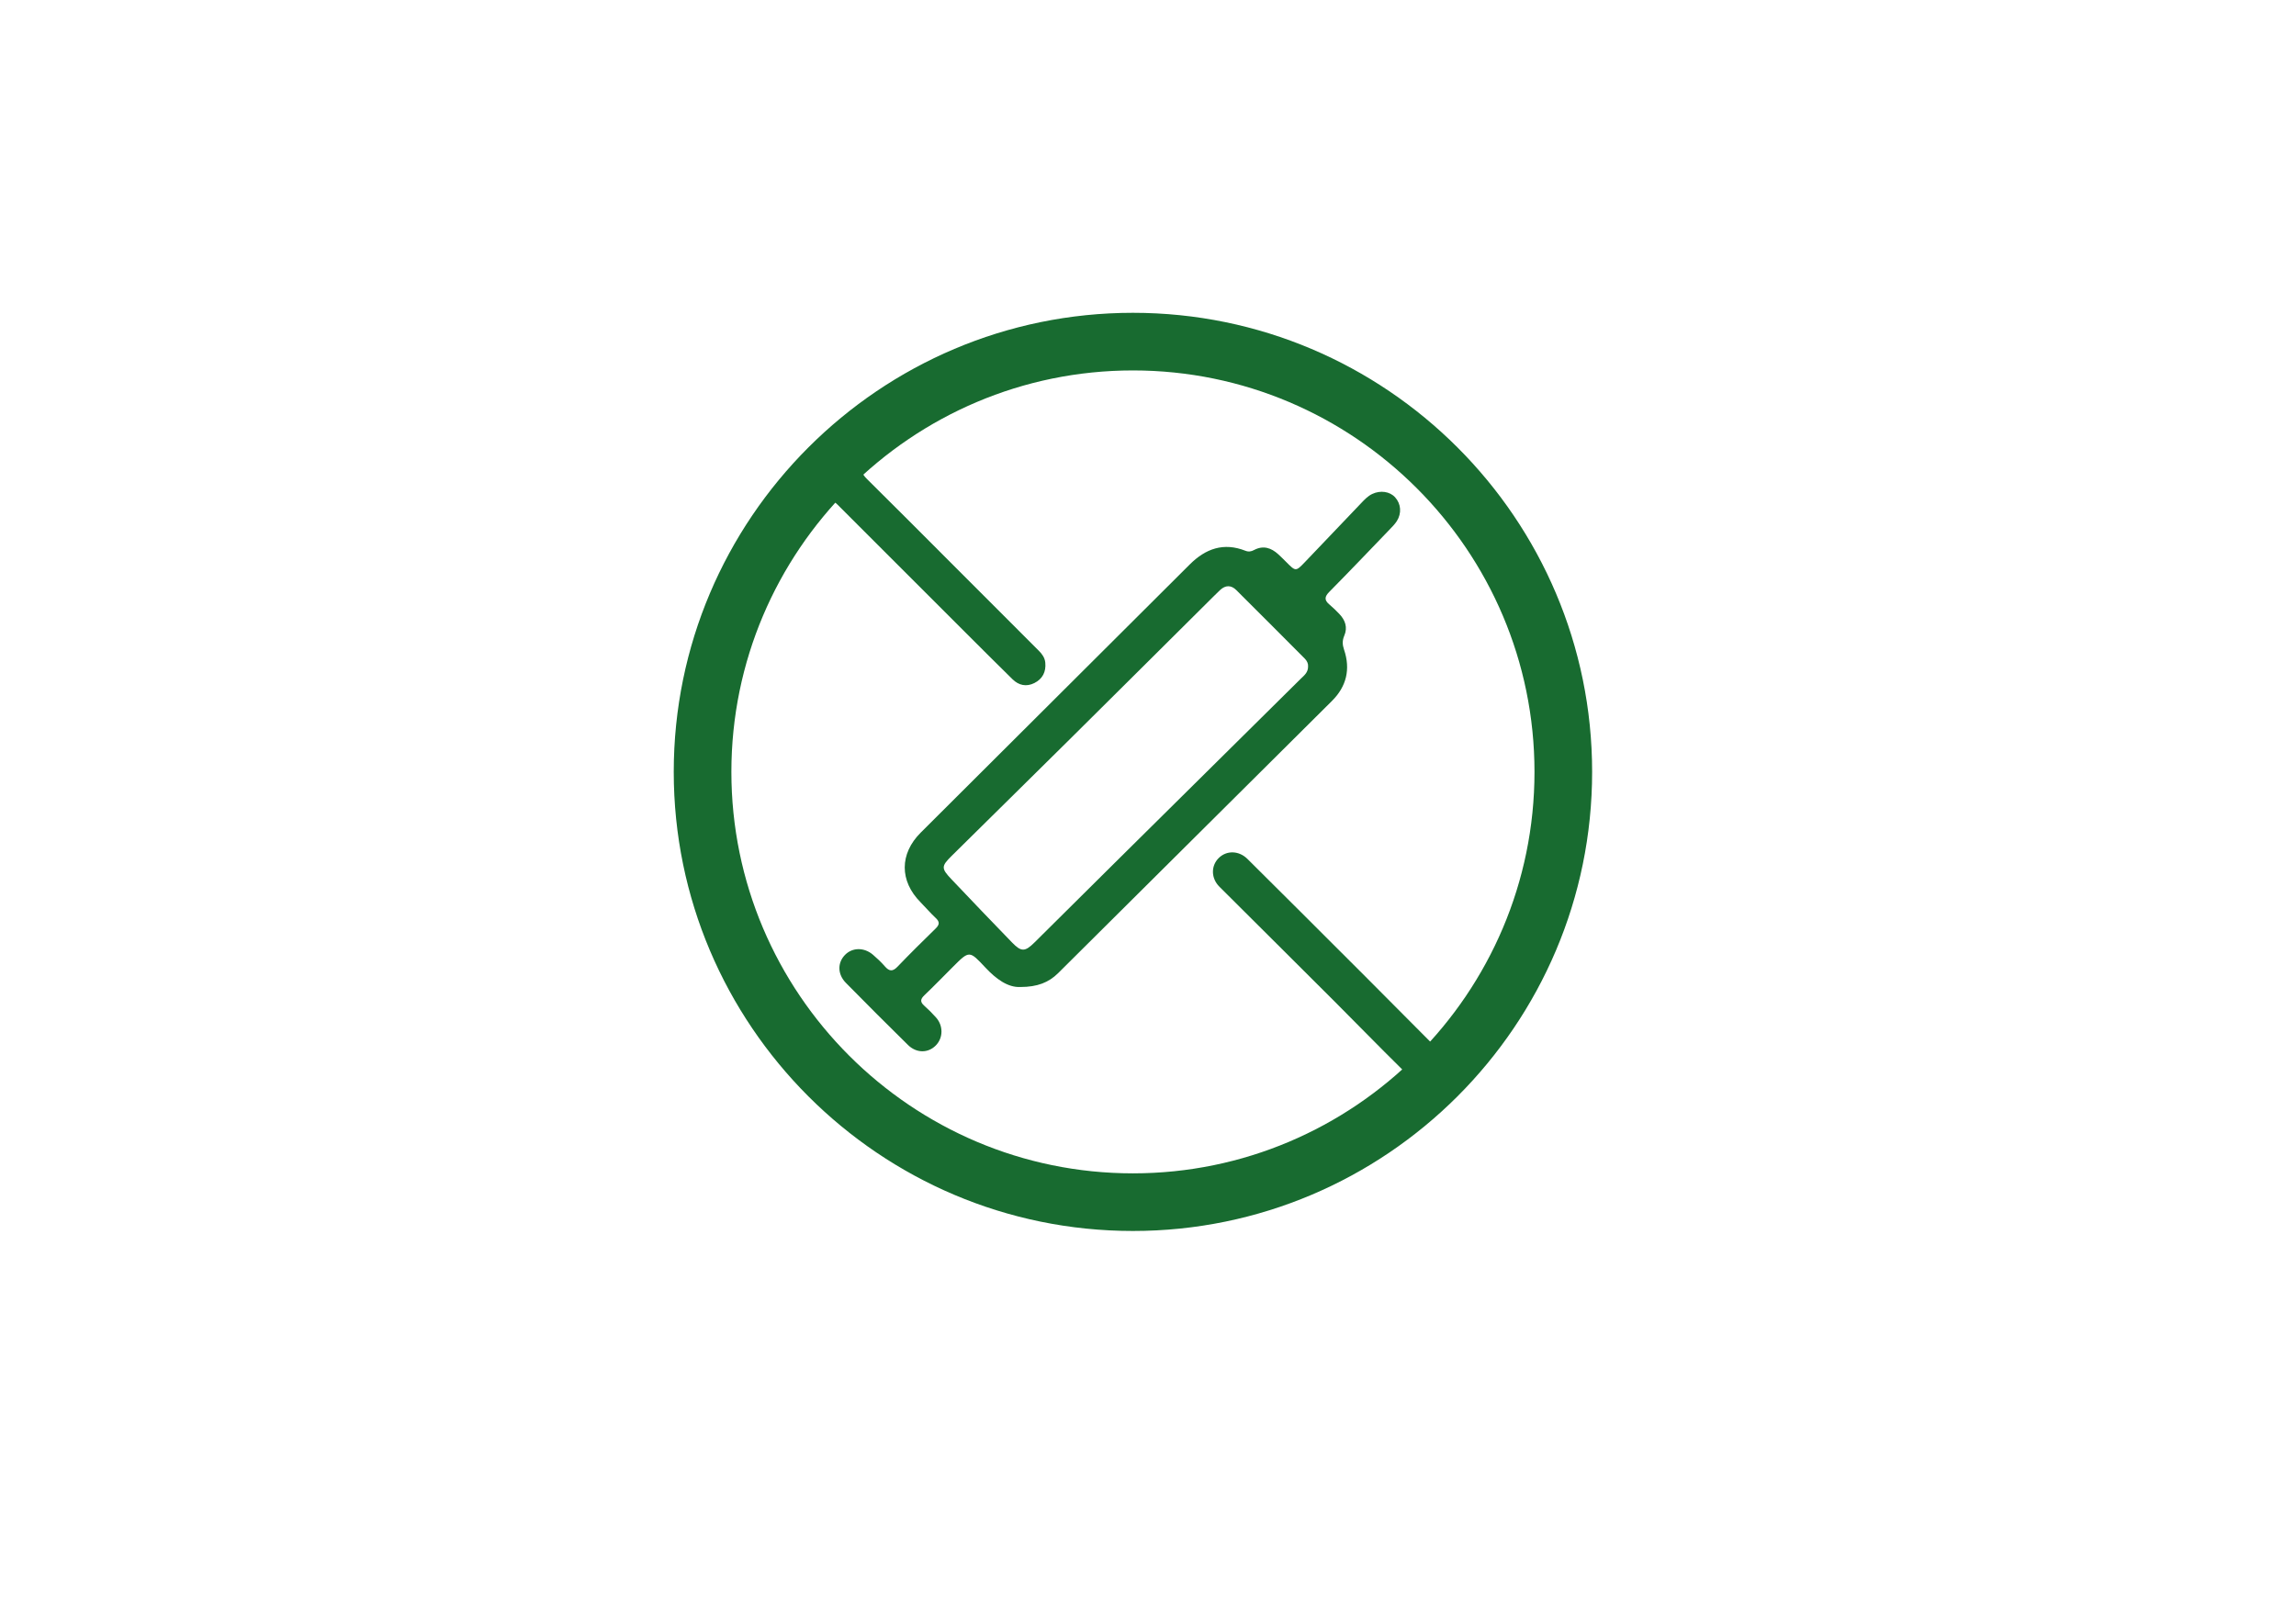 <svg xmlns="http://www.w3.org/2000/svg" xmlns:xlink="http://www.w3.org/1999/xlink" id="Calque_1" x="0px" y="0px" viewBox="0 0 708.66 498.9" style="enable-background:new 0 0 708.66 498.9;" xml:space="preserve">
<style type="text/css">
	.st0{fill:#186B30;}
</style>
<g>
	<g>
		<g>
			<path class="st0" d="M349.68,380.03c-78.15,0-141.73-63.58-141.73-141.73c0-78.15,63.58-141.73,141.73-141.73     c78.15,0,141.73,63.58,141.73,141.73C491.41,316.45,427.83,380.03,349.68,380.03z M349.68,114.36     c-68.34,0-123.94,55.6-123.94,123.94s55.6,123.94,123.94,123.94s123.94-55.6,123.94-123.94S418.02,114.36,349.68,114.36z"></path>
		</g>
		<g>
			<path class="st0" d="M350.16,100.46c76.51,0.79,138.25,62.35,137.35,139.61c-0.88,75.16-60.97,135.68-137.06,136.07     c-78.25,0.4-140.15-62.72-138.59-140.7C213.36,160.74,274.11,100.75,350.16,100.46z M349.31,112.5     c-3.9,0.22-8.15,0.27-12.35,0.73c-26.08,2.85-49.24,12.51-69.17,29.76c-2.2,1.9-2.08,3.04-0.21,4.88     c8.29,8.2,16.52,16.47,24.76,24.72c9.44,9.44,18.88,18.9,28.32,28.34c1.02,1.02,1.83,2.16,1.97,3.65     c0.27,2.83-0.85,5.03-3.37,6.29c-2.45,1.23-4.81,0.74-6.75-1.17c-4.83-4.74-9.62-9.53-14.41-14.32     c-8.38-8.37-16.76-16.75-25.14-25.13c-4.79-4.79-9.57-9.59-14.37-14.37c-1.17-1.17-2.23-1.85-3.69-0.1     c-4.95,5.94-9.71,12.01-13.58,18.72c-12.69,22.01-18.55,45.63-17.11,71.09c0.86,15.22,4.24,29.78,10.38,43.68     c10.38,23.46,26.44,42.09,48.21,55.74c20.91,13.11,43.84,19.2,68.37,19.13c9.96-0.03,19.87-1.39,29.58-3.88     c19.41-4.98,36.6-14.15,51.77-27.21c1.25-1.08,1.47-1.71,0.11-3.05c-6.97-6.86-13.78-13.89-20.69-20.8     c-11.84-11.84-23.72-23.63-35.57-35.45c-2.6-2.6-2.65-6.44-0.21-8.86c2.45-2.42,6.24-2.31,8.86,0.28     c5.54,5.5,11.08,11,16.6,16.52c13.24,13.23,26.5,26.44,39.66,39.74c1.41,1.43,2.05,1.01,3.05-0.19     c2.95-3.55,5.84-7.13,8.46-10.94c19.39-28.18,26.19-59.26,20.75-92.87c-4.13-25.51-15.47-47.6-33.5-66.21     C415.31,125.7,384.98,113.28,349.31,112.5z"></path>
			<path class="st0" d="M314.97,304.71c-3.92,0.2-7.57-2.52-10.81-5.98c-4.97-5.31-4.94-5.34-10.03-0.25     c-2.93,2.93-5.81,5.91-8.81,8.77c-1.23,1.17-1.39,2.05-0.07,3.22c1.27,1.12,2.46,2.33,3.6,3.59c2.34,2.57,2.3,6.35-0.02,8.7     c-2.36,2.4-5.96,2.43-8.59-0.16c-6.44-6.34-12.83-12.74-19.17-19.18c-2.59-2.64-2.61-6.2-0.28-8.6c2.28-2.35,5.92-2.41,8.66-0.06     c1.28,1.1,2.53,2.27,3.64,3.55c1.32,1.53,2.38,1.75,3.9,0.16c3.85-4.01,7.8-7.92,11.78-11.8c1.2-1.17,1.35-2.04,0.05-3.25     c-1.65-1.54-3.11-3.27-4.7-4.88c-6.5-6.56-6.51-14.94,0.06-21.49c27.67-27.6,55.37-55.18,83.03-82.78     c4.9-4.89,10.46-6.89,17.18-4.24c0.99,0.39,1.79,0.25,2.67-0.22c2.82-1.5,5.27-0.71,7.48,1.31c0.83,0.76,1.64,1.56,2.43,2.36     c2.95,2.97,2.97,3,5.77,0.08c5.8-6.05,11.57-12.12,17.35-18.19c1.04-1.09,2.06-2.21,3.46-2.87c2.51-1.19,5.42-0.77,7.05,1.03     c1.81,1.99,2.08,4.9,0.55,7.32c-0.59,0.94-1.41,1.76-2.19,2.57c-6.2,6.45-12.37,12.92-18.66,19.29c-1.48,1.49-1.6,2.56,0.01,3.91     c1.08,0.9,2.09,1.9,3.07,2.92c1.85,1.92,2.62,4.19,1.53,6.72c-0.65,1.51-0.58,2.81-0.06,4.33c2.03,6.01,0.75,11.34-3.74,15.81     c-28.17,28.03-56.36,56.04-84.54,84.06C323.68,303.31,320.2,304.7,314.97,304.71z M403.74,205.7c0.06-0.8-0.32-1.66-1-2.35     c-7.04-7.07-14.08-14.14-21.16-21.18c-1.59-1.58-3.33-1.57-5-0.01c-0.69,0.64-1.35,1.31-2.02,1.97     c-14.83,14.73-29.63,29.49-44.48,44.2c-12.1,12-24.26,23.94-36.37,35.92c-3.2,3.16-3.23,3.84-0.09,7.15     c6.22,6.56,12.46,13.09,18.75,19.57c2.88,2.97,4,2.9,6.99-0.07c8.76-8.69,17.5-17.39,26.26-26.06     c18.6-18.42,37.21-36.82,55.8-55.24C402.48,208.56,403.78,207.64,403.74,205.7z"></path>
		</g>
	</g>
</g>
</svg>